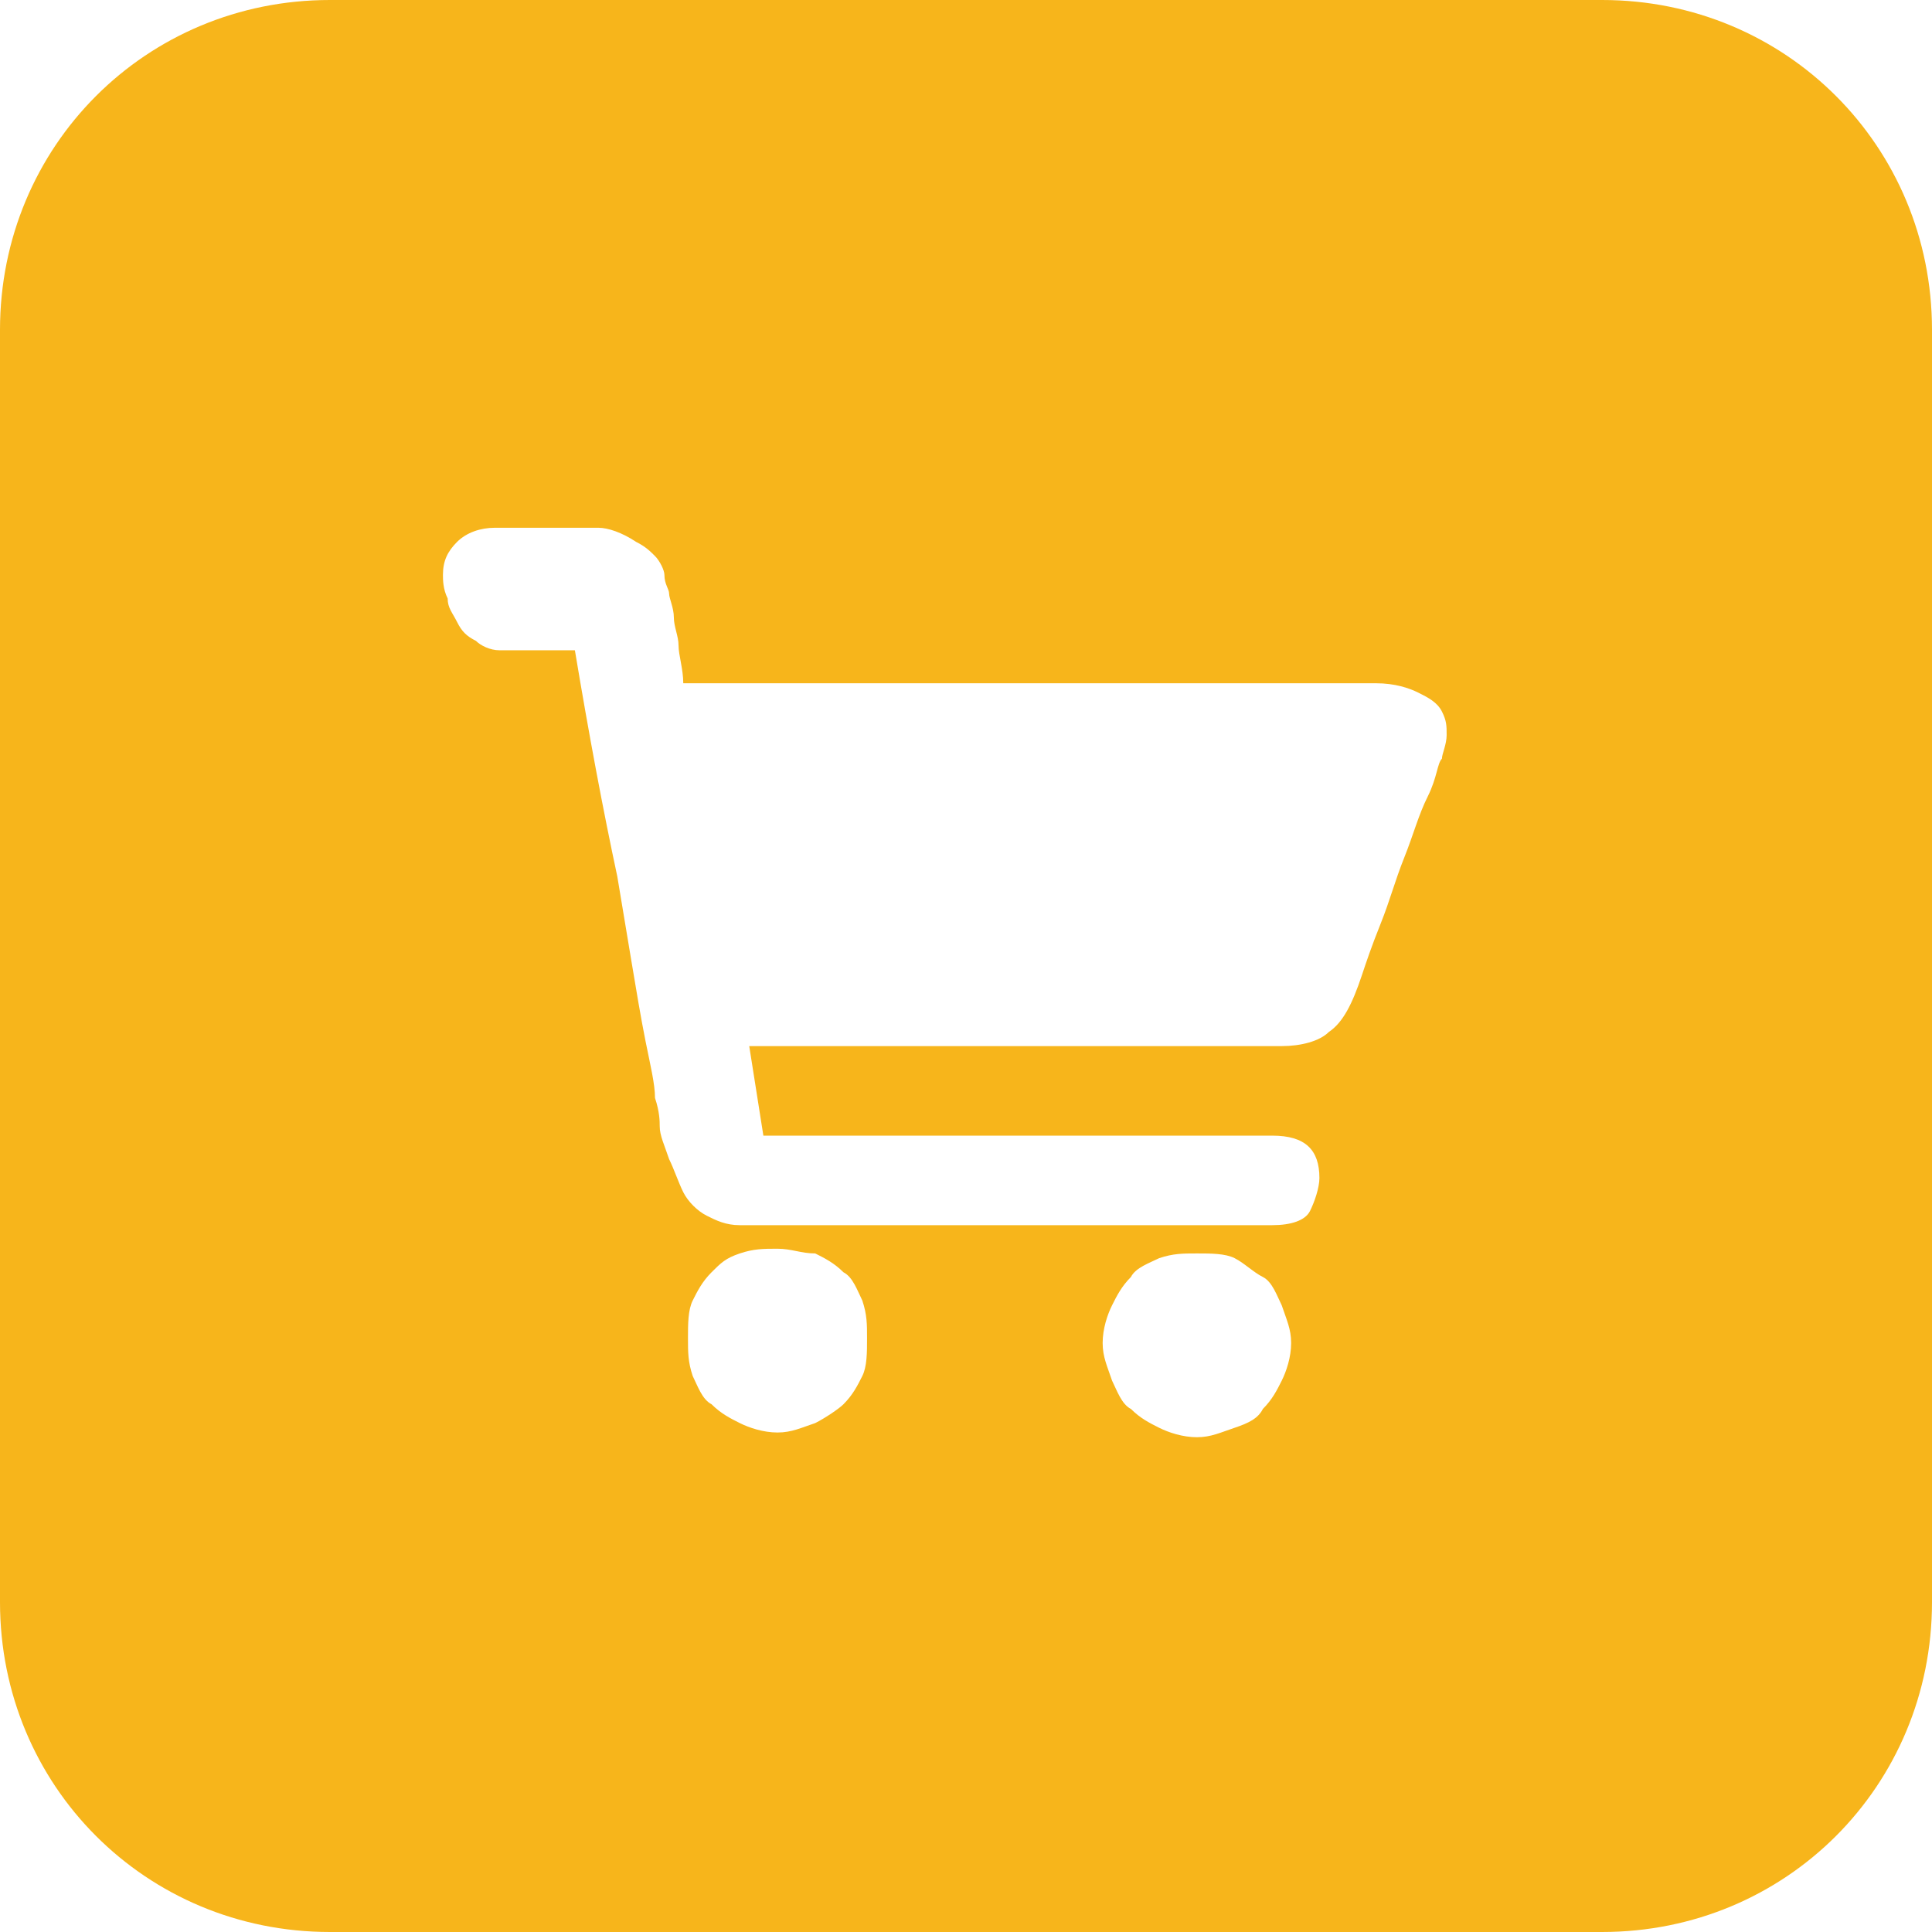 <svg t="1668229100675" class="icon" viewBox="0 0 1024 1024" version="1.1" xmlns="http://www.w3.org/2000/svg" p-id="3351" width="200" height="200"><path d="M849.171 0c97.405 0 174.829 77.424 174.829 174.829v674.341c0 97.405-77.424 174.829-174.829 174.829H174.829c-97.405 0-174.829-77.424-174.829-174.829V174.829c0-97.405 77.424-174.829 174.829-174.829h674.341z m-214.79 664.351c-7.493 0-12.488 0-19.98 2.498-4.995 2.498-12.488 4.995-14.985 9.99-4.995 4.995-7.493 9.99-9.99 14.985-2.498 4.995-4.995 12.488-4.995 19.98s2.498 12.488 4.995 19.98c2.498 4.995 4.995 12.488 9.99 14.985 4.995 4.995 9.99 7.493 14.985 9.99 4.995 2.498 12.488 4.995 19.98 4.995 7.493 0 12.488-2.498 19.98-4.995s12.488-4.995 14.985-9.99c4.995-4.995 7.493-9.99 9.99-14.985 2.498-4.995 4.995-12.488 4.995-19.98s-2.498-12.488-4.995-19.98c-2.498-4.995-4.995-12.488-9.99-14.985s-9.99-7.493-14.985-9.99c-4.995-2.498-12.488-2.498-19.98-2.498z m-222.283-2.498c-7.493 0-12.488 0-19.98 2.498s-9.99 4.995-14.985 9.99c-4.995 4.995-7.493 9.99-9.99 14.985-2.498 4.995-2.498 12.488-2.498 19.98 0 7.493 0 12.488 2.498 19.98 2.498 4.995 4.995 12.488 9.99 14.985 4.995 4.995 9.99 7.493 14.985 9.99 4.995 2.498 12.488 4.995 19.98 4.995 7.493 0 12.488-2.498 19.98-4.995 4.995-2.498 12.488-7.493 14.985-9.99 4.995-4.995 7.493-9.99 9.99-14.985 2.498-4.995 2.498-12.488 2.498-19.98 0-7.493 0-12.488-2.498-19.98-2.498-4.995-4.995-12.488-9.99-14.985-4.995-4.995-9.99-7.493-14.985-9.99-7.493 0-12.488-2.498-19.98-2.498z m-94.907-382.127h-54.946c-7.493 0-14.985 2.498-19.98 7.493-4.995 4.995-7.493 9.99-7.493 17.483 0 2.498 0 7.493 2.498 12.488 0 4.995 2.498 7.493 4.995 12.488s4.995 7.493 9.99 9.99c2.498 2.498 7.493 4.995 12.488 4.995h39.961c7.493 44.956 14.985 84.917 22.478 119.883l7.493 44.956c2.498 14.985 4.995 29.971 7.493 42.459 2.498 12.488 4.995 22.478 4.995 29.971 2.498 7.493 2.498 12.488 2.498 14.985 0 4.995 2.498 9.99 4.995 17.483 2.498 4.995 4.995 12.488 7.493 17.483 2.498 4.995 7.493 9.99 12.488 12.488 4.995 2.498 9.99 4.995 17.483 4.995H674.341c9.99 0 17.483-2.498 19.98-7.493 2.498-4.995 4.995-12.488 4.995-17.483 0-14.985-7.493-22.478-24.976-22.478H404.605l-7.493-47.454h282.224c9.99 0 19.98-2.498 24.976-7.493 7.493-4.995 12.488-14.985 17.483-29.971 2.498-7.493 4.995-14.985 9.99-27.473 4.995-12.488 7.493-22.478 12.488-34.966 4.995-12.488 7.493-22.478 12.488-32.468s4.995-17.483 7.493-19.98c0-2.498 2.498-7.493 2.498-12.488s0-7.493-2.498-12.488-7.493-7.493-12.488-9.99c-4.995-2.498-12.488-4.995-22.478-4.995H362.146c0-7.493-2.498-14.985-2.498-19.98 0-4.995-2.498-9.99-2.498-14.985 0-4.995-2.498-9.99-2.498-12.488 0-2.498-2.498-4.995-2.498-9.99 0-2.498-2.498-7.493-4.995-9.99-2.498-2.498-4.995-4.995-9.99-7.493-7.493-4.995-14.985-7.493-19.98-7.493z" fill="#F7B51B" p-id="3352"></path></svg>